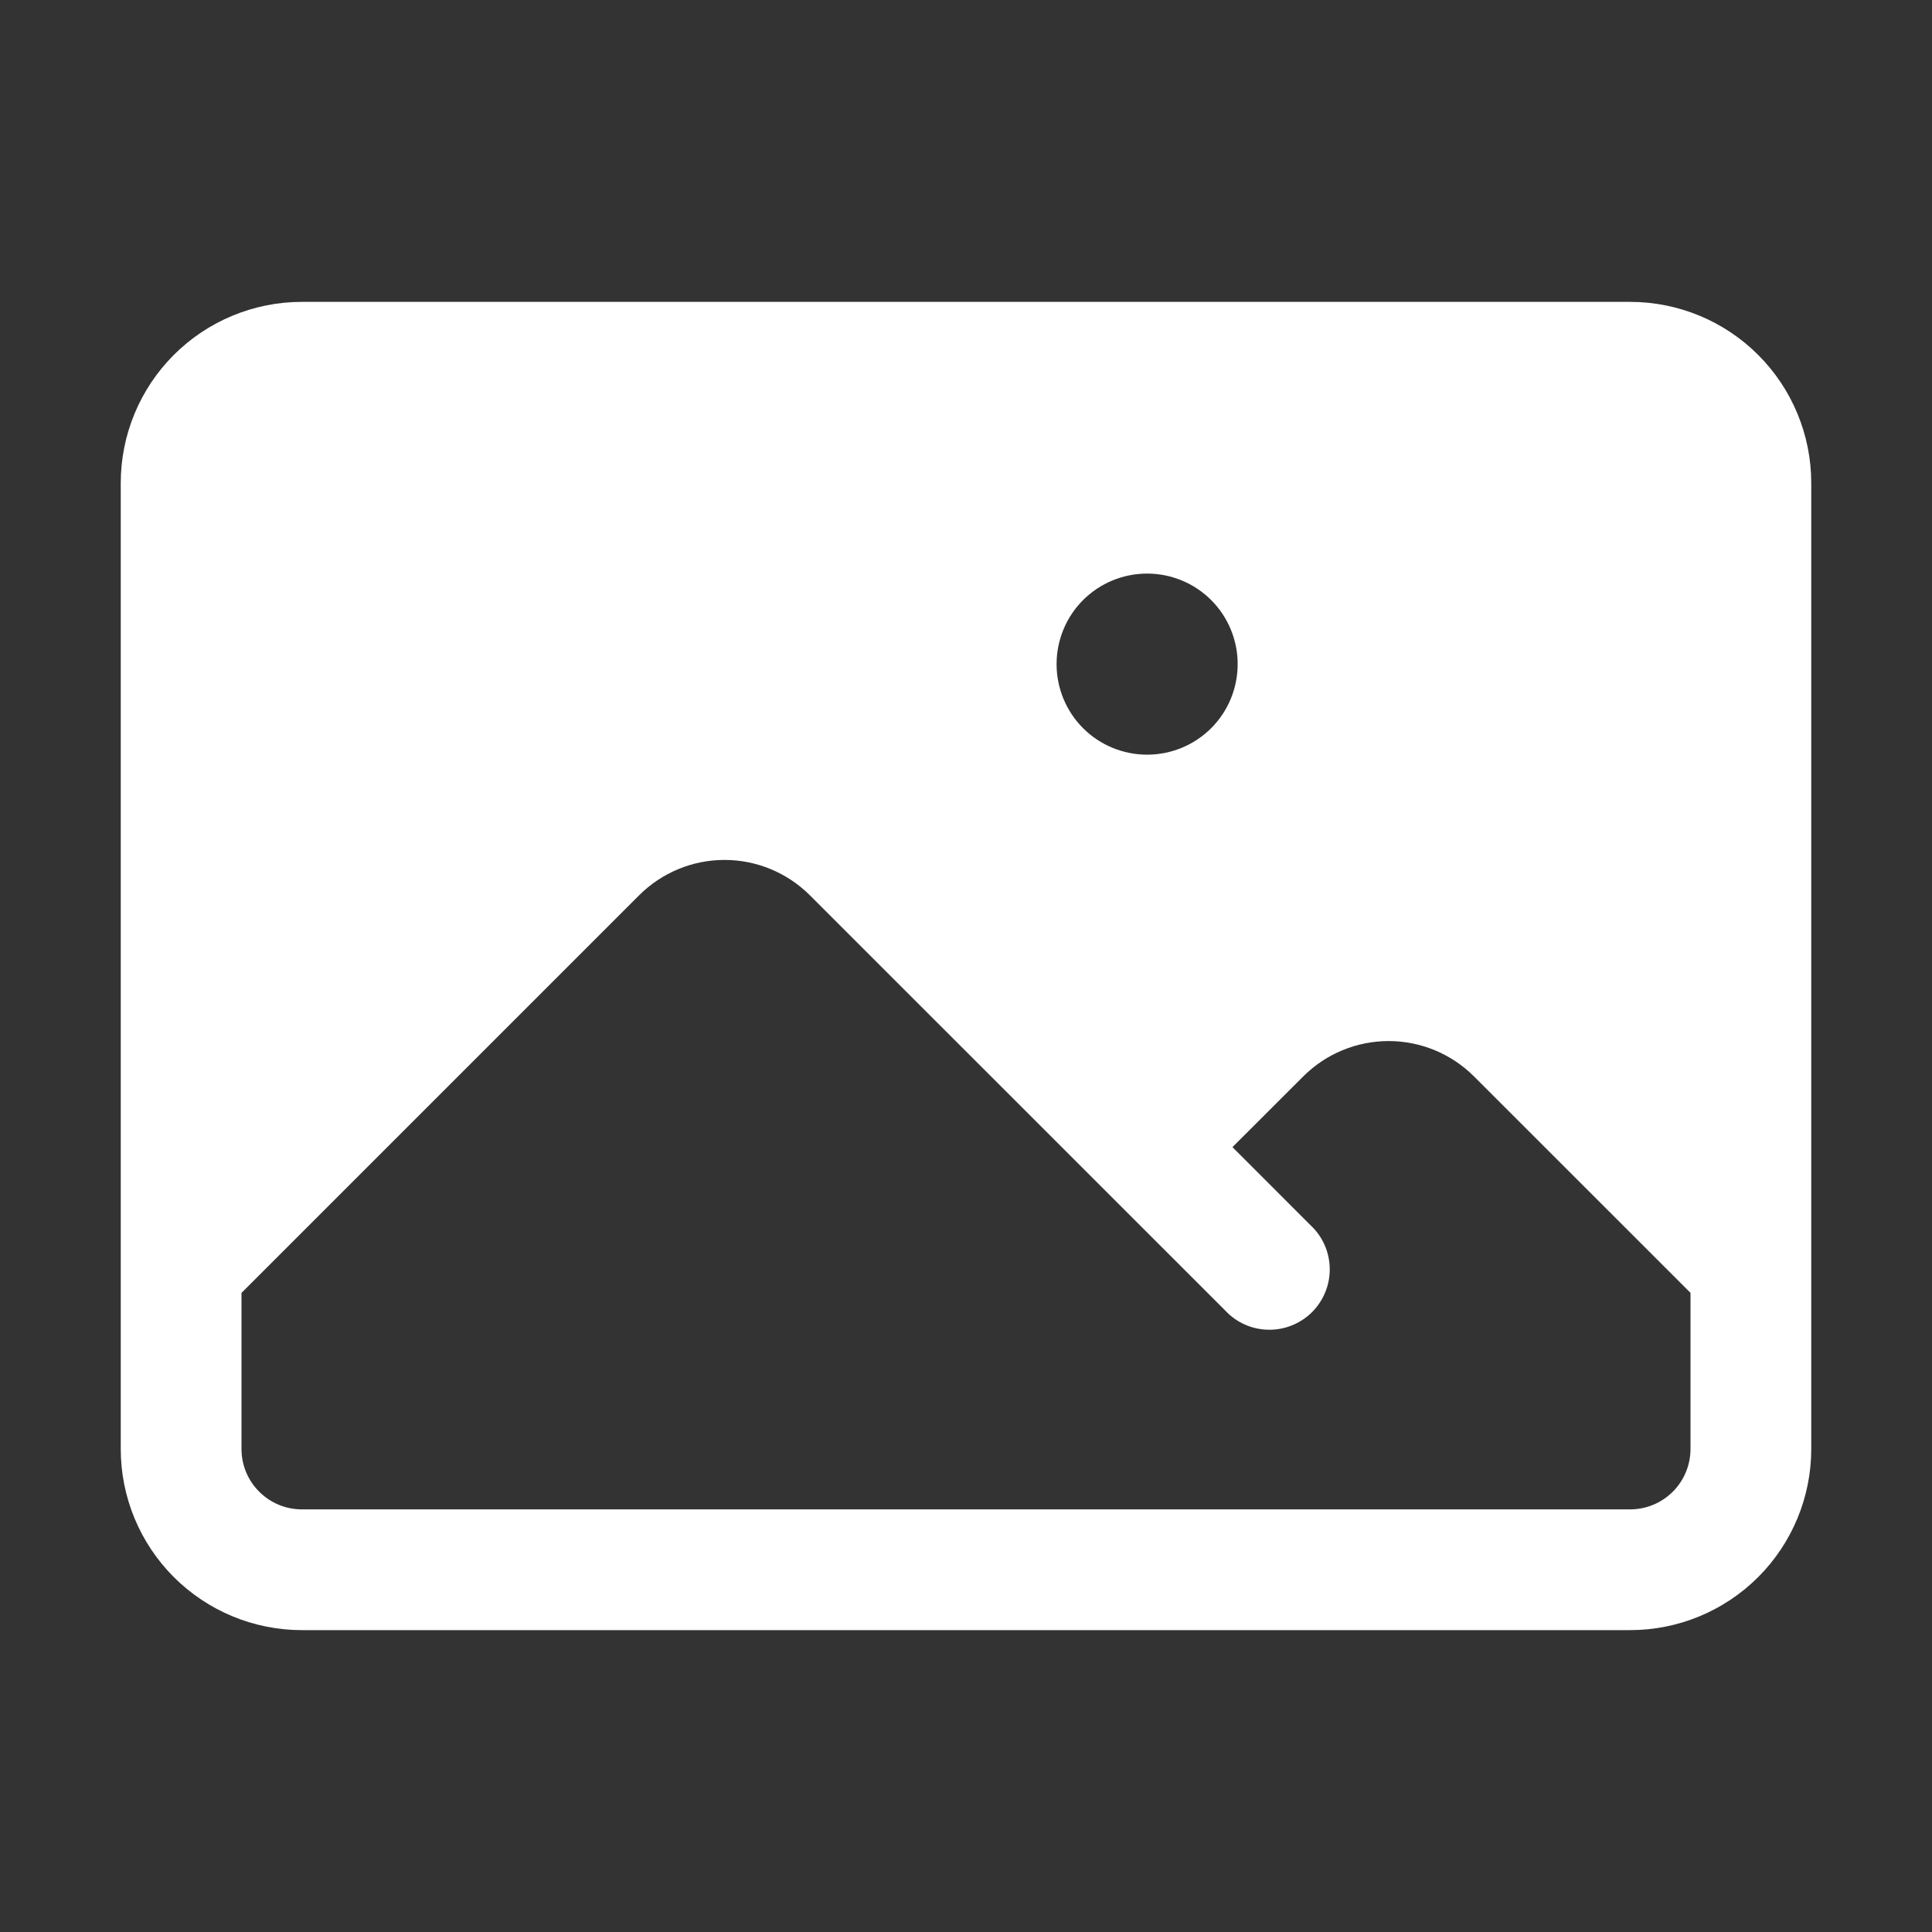 <svg width="52" height="52" viewBox="0 0 52 52" fill="none" xmlns="http://www.w3.org/2000/svg">
<rect x="0" y="0" width="52" height="52" fill="#333333" stroke="none"/>
<path fill-rule="evenodd" clip-rule="evenodd" d="M3.25 13C3.25 11.707 3.764 10.467 4.678 9.553C5.592 8.639 6.832 8.125 8.125 8.125H43.875C45.168 8.125 46.408 8.639 47.322 9.553C48.236 10.467 48.75 11.707 48.75 13V39C48.75 40.293 48.236 41.533 47.322 42.447C46.408 43.361 45.168 43.875 43.875 43.875H8.125C6.832 43.875 5.592 43.361 4.678 42.447C3.764 41.533 3.25 40.293 3.25 39V13ZM6.5 34.797V39C6.5 39.897 7.228 40.625 8.125 40.625H43.875C44.306 40.625 44.719 40.454 45.024 40.149C45.329 39.844 45.5 39.431 45.5 39V34.797L39.672 28.971C39.062 28.362 38.236 28.02 37.375 28.02C36.514 28.02 35.688 28.362 35.078 28.971L33.172 30.875L35.273 32.977C35.433 33.125 35.561 33.305 35.65 33.504C35.739 33.703 35.786 33.919 35.79 34.137C35.794 34.355 35.754 34.572 35.672 34.774C35.59 34.977 35.469 35.16 35.315 35.315C35.16 35.469 34.977 35.59 34.774 35.672C34.572 35.754 34.355 35.794 34.137 35.79C33.919 35.786 33.703 35.739 33.504 35.65C33.305 35.561 33.125 35.433 32.977 35.273L21.797 24.096C21.187 23.487 20.361 23.145 19.5 23.145C18.639 23.145 17.813 23.487 17.203 24.096L6.5 34.799V34.797ZM28.438 17.875C28.438 17.229 28.694 16.608 29.151 16.151C29.608 15.694 30.229 15.438 30.875 15.438C31.521 15.438 32.142 15.694 32.599 16.151C33.056 16.608 33.312 17.229 33.312 17.875C33.312 18.521 33.056 19.142 32.599 19.599C32.142 20.056 31.521 20.312 30.875 20.312C30.229 20.312 29.608 20.056 29.151 19.599C28.694 19.142 28.438 18.521 28.438 17.875Z" fill="white"/>
</svg>
